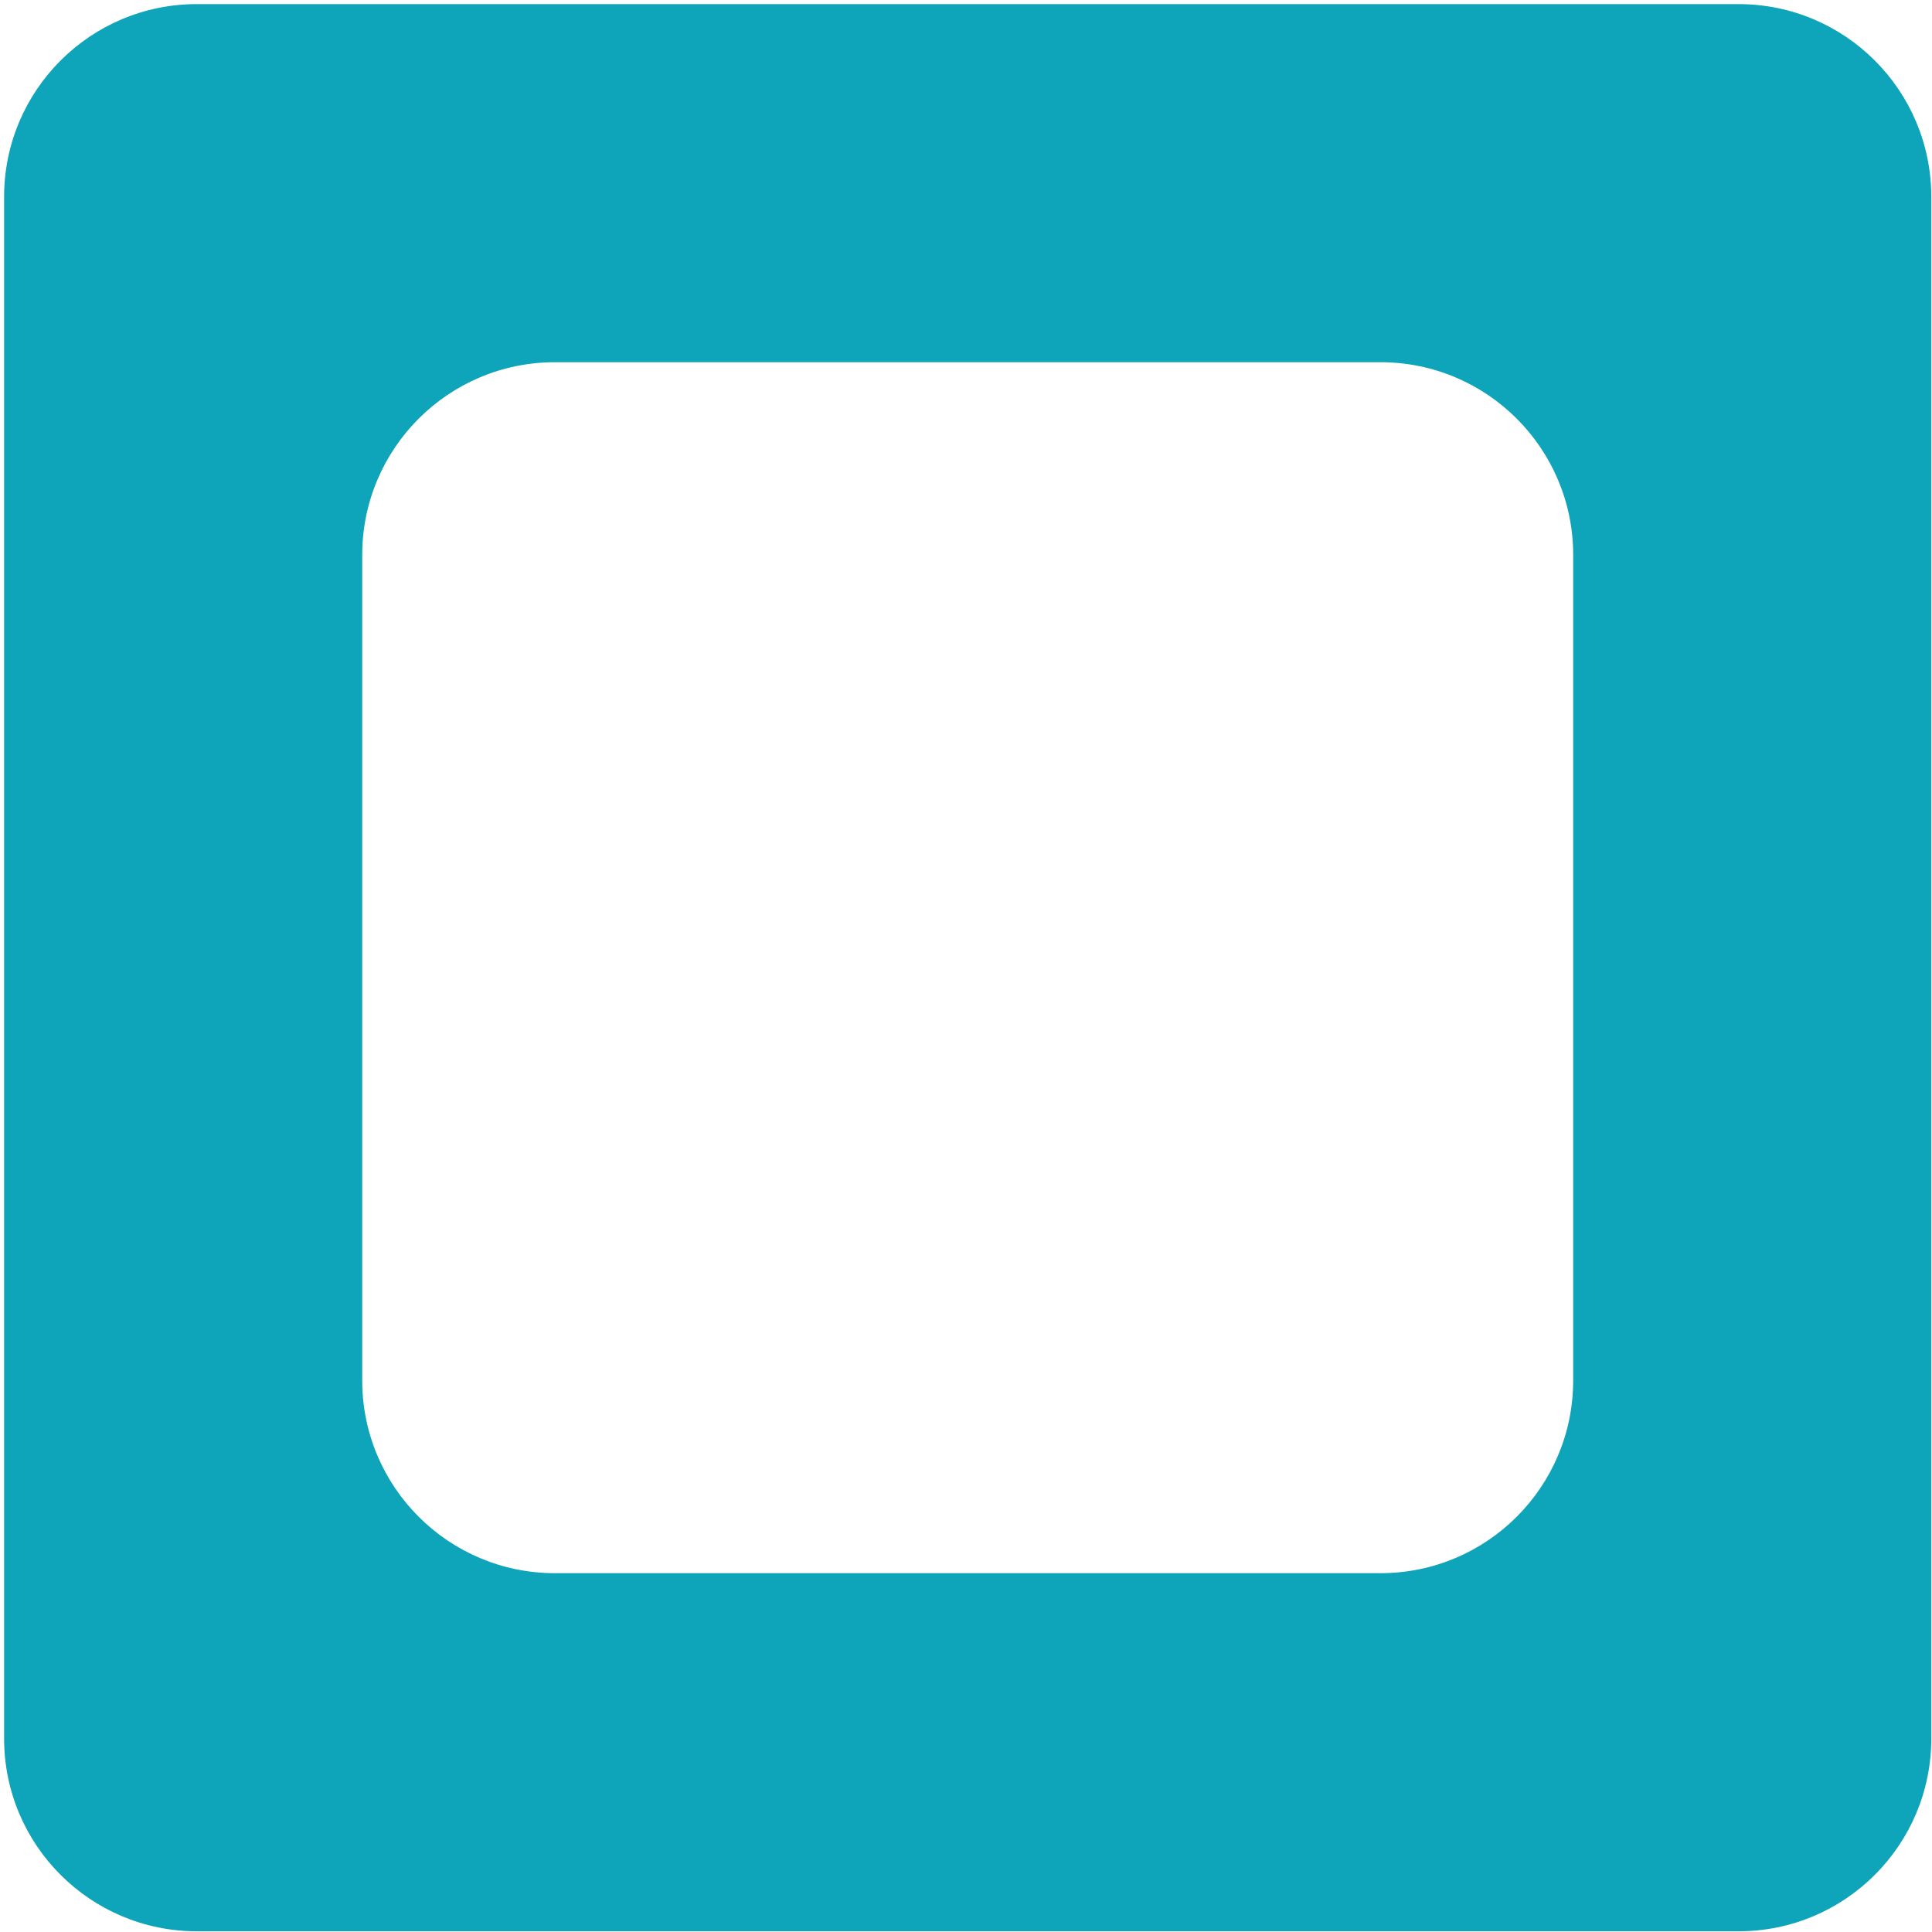 <svg width="401" height="401" viewBox="0 0 401 401" fill="none" xmlns="http://www.w3.org/2000/svg">
<path fill-rule="evenodd" clip-rule="evenodd" d="M40.852 0.852C18.761 0.852 0.852 18.761 0.852 40.852L0.852 360.852C0.852 382.943 18.761 400.852 40.852 400.852H360.852C382.943 400.852 400.852 382.943 400.852 360.852V40.852C400.852 18.761 382.943 0.852 360.852 0.852L40.852 0.852ZM115.18 75.18C93.088 75.18 75.18 93.088 75.18 115.18L75.18 286.524C75.18 308.616 93.088 326.524 115.18 326.524H286.524C308.616 326.524 326.524 308.616 326.524 286.524V115.18C326.524 93.088 308.616 75.18 286.524 75.18L115.18 75.18Z" fill="#0EA4B9"/>
</svg>
